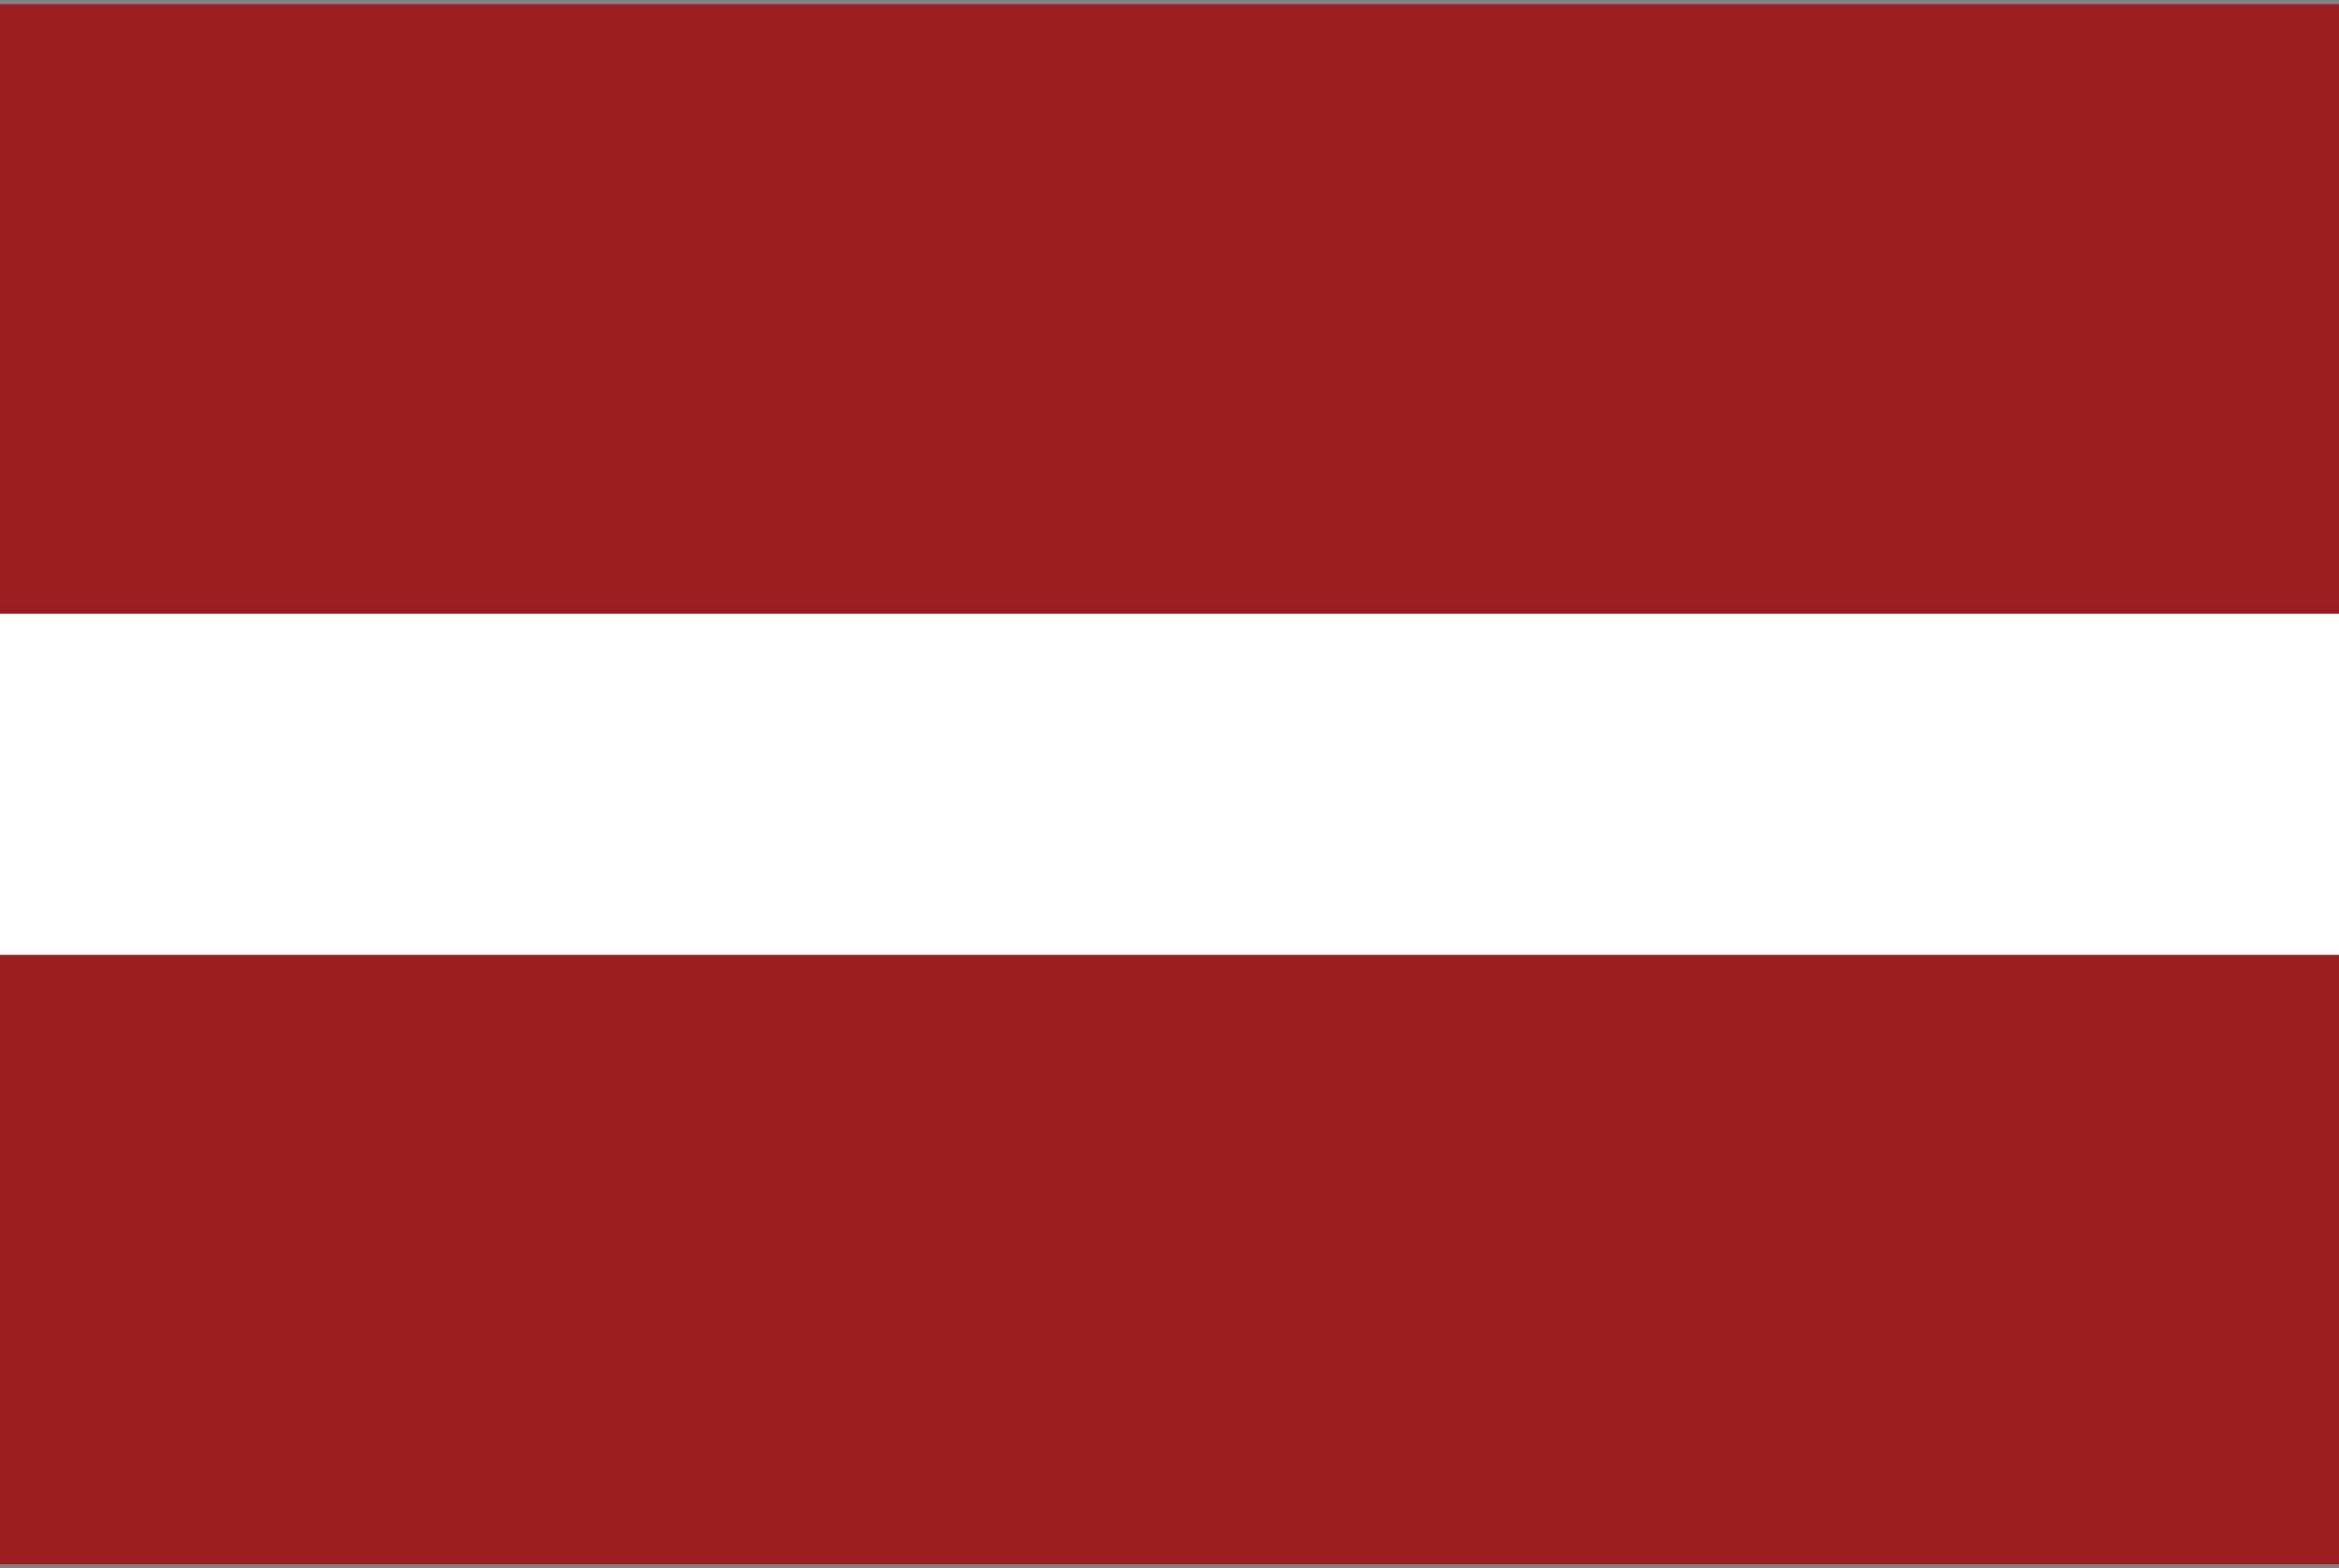 <svg xmlns="http://www.w3.org/2000/svg" width="85" height="57"><rect width="100%" height="100%" fill="#808080" stroke="none"/><path fill="#FFF" d="M-.02 22.3h85.04v12.405H-.02z"/><path fill="#9E1D21" d="M-.02 34.705h85.04v22.14H-.02zm0-34.551h85.04V22.3H-.02z"/></svg>
